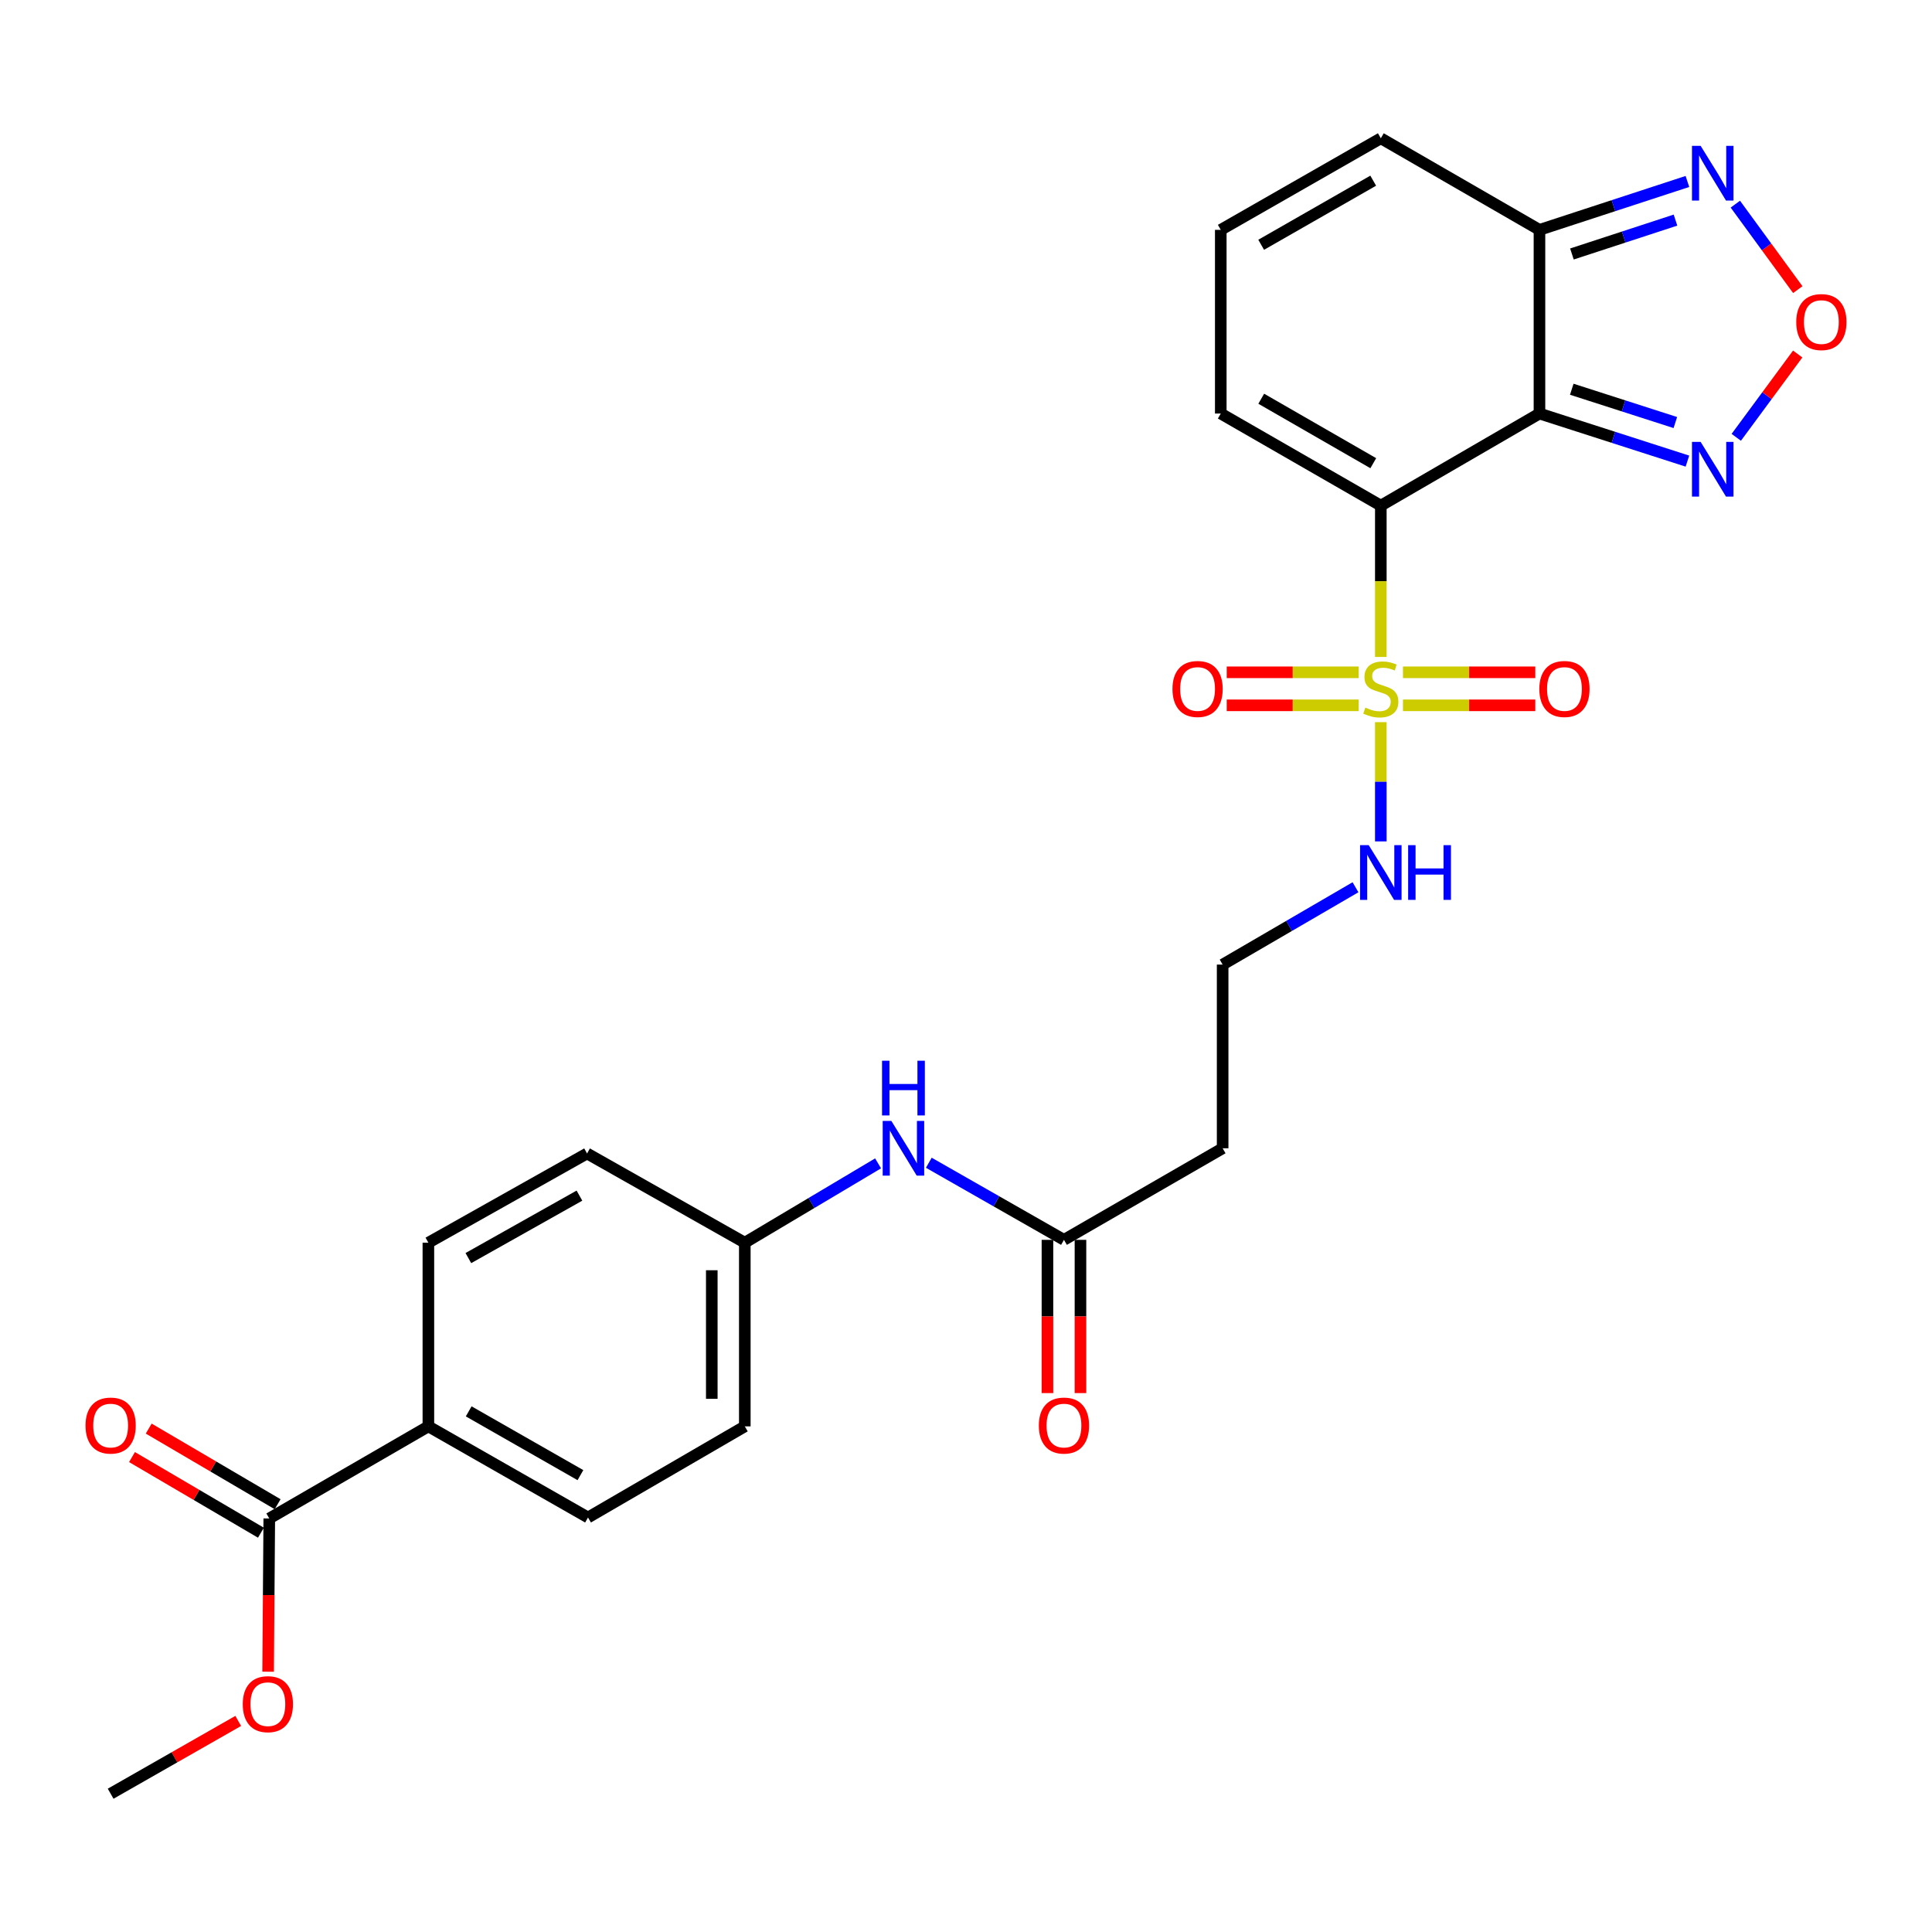 <?xml version='1.0' encoding='iso-8859-1'?>
<svg version='1.1' baseProfile='full'
              xmlns='http://www.w3.org/2000/svg'
                      xmlns:rdkit='http://www.rdkit.org/xml'
                      xmlns:xlink='http://www.w3.org/1999/xlink'
                  xml:space='preserve'
width='1000px' height='1000px' viewBox='0 0 1000 1000'>
<!-- END OF HEADER -->
<rect style='opacity:1.0;fill:#FFFFFF;stroke:none' width='1000' height='1000' x='0' y='0'> </rect>
<path class='bond-0' d='M 714.711,261.712 L 714.711,300.876' style='fill:none;fill-rule:evenodd;stroke:#000000;stroke-width:6px;stroke-linecap:butt;stroke-linejoin:miter;stroke-opacity:1' />
<path class='bond-0' d='M 714.711,300.876 L 714.711,340.039' style='fill:none;fill-rule:evenodd;stroke:#CCCC00;stroke-width:6px;stroke-linecap:butt;stroke-linejoin:miter;stroke-opacity:1' />
<path class='bond-1' d='M 714.711,261.712 L 796.825,214.047' style='fill:none;fill-rule:evenodd;stroke:#000000;stroke-width:6px;stroke-linecap:butt;stroke-linejoin:miter;stroke-opacity:1' />
<path class='bond-7' d='M 714.711,261.712 L 631.867,214.047' style='fill:none;fill-rule:evenodd;stroke:#000000;stroke-width:6px;stroke-linecap:butt;stroke-linejoin:miter;stroke-opacity:1' />
<path class='bond-7' d='M 710.808,239.748 L 652.817,206.383' style='fill:none;fill-rule:evenodd;stroke:#000000;stroke-width:6px;stroke-linecap:butt;stroke-linejoin:miter;stroke-opacity:1' />
<path class='bond-9' d='M 703.26,347.984 L 669.105,347.984' style='fill:none;fill-rule:evenodd;stroke:#CCCC00;stroke-width:6px;stroke-linecap:butt;stroke-linejoin:miter;stroke-opacity:1' />
<path class='bond-9' d='M 669.105,347.984 L 634.95,347.984' style='fill:none;fill-rule:evenodd;stroke:#FF0000;stroke-width:6px;stroke-linecap:butt;stroke-linejoin:miter;stroke-opacity:1' />
<path class='bond-9' d='M 703.26,365.075 L 669.105,365.075' style='fill:none;fill-rule:evenodd;stroke:#CCCC00;stroke-width:6px;stroke-linecap:butt;stroke-linejoin:miter;stroke-opacity:1' />
<path class='bond-9' d='M 669.105,365.075 L 634.95,365.075' style='fill:none;fill-rule:evenodd;stroke:#FF0000;stroke-width:6px;stroke-linecap:butt;stroke-linejoin:miter;stroke-opacity:1' />
<path class='bond-10' d='M 726.168,365.075 L 760.417,365.075' style='fill:none;fill-rule:evenodd;stroke:#CCCC00;stroke-width:6px;stroke-linecap:butt;stroke-linejoin:miter;stroke-opacity:1' />
<path class='bond-10' d='M 760.417,365.075 L 794.667,365.075' style='fill:none;fill-rule:evenodd;stroke:#FF0000;stroke-width:6px;stroke-linecap:butt;stroke-linejoin:miter;stroke-opacity:1' />
<path class='bond-10' d='M 726.168,347.984 L 760.417,347.984' style='fill:none;fill-rule:evenodd;stroke:#CCCC00;stroke-width:6px;stroke-linecap:butt;stroke-linejoin:miter;stroke-opacity:1' />
<path class='bond-10' d='M 760.417,347.984 L 794.667,347.984' style='fill:none;fill-rule:evenodd;stroke:#FF0000;stroke-width:6px;stroke-linecap:butt;stroke-linejoin:miter;stroke-opacity:1' />
<path class='bond-11' d='M 714.711,373.787 L 714.711,404.647' style='fill:none;fill-rule:evenodd;stroke:#CCCC00;stroke-width:6px;stroke-linecap:butt;stroke-linejoin:miter;stroke-opacity:1' />
<path class='bond-11' d='M 714.711,404.647 L 714.711,435.508' style='fill:none;fill-rule:evenodd;stroke:#0000FF;stroke-width:6px;stroke-linecap:butt;stroke-linejoin:miter;stroke-opacity:1' />
<path class='bond-2' d='M 796.825,214.047 L 796.825,118.973' style='fill:none;fill-rule:evenodd;stroke:#000000;stroke-width:6px;stroke-linecap:butt;stroke-linejoin:miter;stroke-opacity:1' />
<path class='bond-3' d='M 796.825,214.047 L 835.117,226.36' style='fill:none;fill-rule:evenodd;stroke:#000000;stroke-width:6px;stroke-linecap:butt;stroke-linejoin:miter;stroke-opacity:1' />
<path class='bond-3' d='M 835.117,226.36 L 873.41,238.673' style='fill:none;fill-rule:evenodd;stroke:#0000FF;stroke-width:6px;stroke-linecap:butt;stroke-linejoin:miter;stroke-opacity:1' />
<path class='bond-3' d='M 813.544,201.47 L 840.349,210.089' style='fill:none;fill-rule:evenodd;stroke:#000000;stroke-width:6px;stroke-linecap:butt;stroke-linejoin:miter;stroke-opacity:1' />
<path class='bond-3' d='M 840.349,210.089 L 867.154,218.708' style='fill:none;fill-rule:evenodd;stroke:#0000FF;stroke-width:6px;stroke-linecap:butt;stroke-linejoin:miter;stroke-opacity:1' />
<path class='bond-5' d='M 796.825,118.973 L 835.116,106.45' style='fill:none;fill-rule:evenodd;stroke:#000000;stroke-width:6px;stroke-linecap:butt;stroke-linejoin:miter;stroke-opacity:1' />
<path class='bond-5' d='M 835.116,106.45 L 873.407,93.927' style='fill:none;fill-rule:evenodd;stroke:#0000FF;stroke-width:6px;stroke-linecap:butt;stroke-linejoin:miter;stroke-opacity:1' />
<path class='bond-5' d='M 813.625,131.461 L 840.428,122.695' style='fill:none;fill-rule:evenodd;stroke:#000000;stroke-width:6px;stroke-linecap:butt;stroke-linejoin:miter;stroke-opacity:1' />
<path class='bond-5' d='M 840.428,122.695 L 867.232,113.928' style='fill:none;fill-rule:evenodd;stroke:#0000FF;stroke-width:6px;stroke-linecap:butt;stroke-linejoin:miter;stroke-opacity:1' />
<path class='bond-27' d='M 796.825,118.973 L 714.711,71.574' style='fill:none;fill-rule:evenodd;stroke:#000000;stroke-width:6px;stroke-linecap:butt;stroke-linejoin:miter;stroke-opacity:1' />
<path class='bond-4' d='M 898.692,226.355 L 914.588,204.795' style='fill:none;fill-rule:evenodd;stroke:#0000FF;stroke-width:6px;stroke-linecap:butt;stroke-linejoin:miter;stroke-opacity:1' />
<path class='bond-4' d='M 914.588,204.795 L 930.484,183.235' style='fill:none;fill-rule:evenodd;stroke:#FF0000;stroke-width:6px;stroke-linecap:butt;stroke-linejoin:miter;stroke-opacity:1' />
<path class='bond-28' d='M 930.534,149.916 L 914.373,127.793' style='fill:none;fill-rule:evenodd;stroke:#FF0000;stroke-width:6px;stroke-linecap:butt;stroke-linejoin:miter;stroke-opacity:1' />
<path class='bond-28' d='M 914.373,127.793 L 898.212,105.669' style='fill:none;fill-rule:evenodd;stroke:#0000FF;stroke-width:6px;stroke-linecap:butt;stroke-linejoin:miter;stroke-opacity:1' />
<path class='bond-6' d='M 139.378,785.953 L 221.729,738.288' style='fill:none;fill-rule:evenodd;stroke:#000000;stroke-width:6px;stroke-linecap:butt;stroke-linejoin:miter;stroke-opacity:1' />
<path class='bond-17' d='M 143.702,778.582 L 110.335,759.009' style='fill:none;fill-rule:evenodd;stroke:#000000;stroke-width:6px;stroke-linecap:butt;stroke-linejoin:miter;stroke-opacity:1' />
<path class='bond-17' d='M 110.335,759.009 L 76.969,739.436' style='fill:none;fill-rule:evenodd;stroke:#FF0000;stroke-width:6px;stroke-linecap:butt;stroke-linejoin:miter;stroke-opacity:1' />
<path class='bond-17' d='M 135.054,793.324 L 101.688,773.751' style='fill:none;fill-rule:evenodd;stroke:#000000;stroke-width:6px;stroke-linecap:butt;stroke-linejoin:miter;stroke-opacity:1' />
<path class='bond-17' d='M 101.688,773.751 L 68.321,754.177' style='fill:none;fill-rule:evenodd;stroke:#FF0000;stroke-width:6px;stroke-linecap:butt;stroke-linejoin:miter;stroke-opacity:1' />
<path class='bond-23' d='M 139.378,785.953 L 139.076,825.613' style='fill:none;fill-rule:evenodd;stroke:#000000;stroke-width:6px;stroke-linecap:butt;stroke-linejoin:miter;stroke-opacity:1' />
<path class='bond-23' d='M 139.076,825.613 L 138.774,865.274' style='fill:none;fill-rule:evenodd;stroke:#FF0000;stroke-width:6px;stroke-linecap:butt;stroke-linejoin:miter;stroke-opacity:1' />
<path class='bond-12' d='M 631.867,214.047 L 631.867,118.973' style='fill:none;fill-rule:evenodd;stroke:#000000;stroke-width:6px;stroke-linecap:butt;stroke-linejoin:miter;stroke-opacity:1' />
<path class='bond-8' d='M 550.704,641.742 L 632.836,594.343' style='fill:none;fill-rule:evenodd;stroke:#000000;stroke-width:6px;stroke-linecap:butt;stroke-linejoin:miter;stroke-opacity:1' />
<path class='bond-14' d='M 550.704,641.742 L 515.728,621.788' style='fill:none;fill-rule:evenodd;stroke:#000000;stroke-width:6px;stroke-linecap:butt;stroke-linejoin:miter;stroke-opacity:1' />
<path class='bond-14' d='M 515.728,621.788 L 480.753,601.834' style='fill:none;fill-rule:evenodd;stroke:#0000FF;stroke-width:6px;stroke-linecap:butt;stroke-linejoin:miter;stroke-opacity:1' />
<path class='bond-18' d='M 542.158,641.742 L 542.158,681.403' style='fill:none;fill-rule:evenodd;stroke:#000000;stroke-width:6px;stroke-linecap:butt;stroke-linejoin:miter;stroke-opacity:1' />
<path class='bond-18' d='M 542.158,681.403 L 542.158,721.063' style='fill:none;fill-rule:evenodd;stroke:#FF0000;stroke-width:6px;stroke-linecap:butt;stroke-linejoin:miter;stroke-opacity:1' />
<path class='bond-18' d='M 559.249,641.742 L 559.249,681.403' style='fill:none;fill-rule:evenodd;stroke:#000000;stroke-width:6px;stroke-linecap:butt;stroke-linejoin:miter;stroke-opacity:1' />
<path class='bond-18' d='M 559.249,681.403 L 559.249,721.063' style='fill:none;fill-rule:evenodd;stroke:#FF0000;stroke-width:6px;stroke-linecap:butt;stroke-linejoin:miter;stroke-opacity:1' />
<path class='bond-22' d='M 701.603,459.243 L 667.219,479.256' style='fill:none;fill-rule:evenodd;stroke:#0000FF;stroke-width:6px;stroke-linecap:butt;stroke-linejoin:miter;stroke-opacity:1' />
<path class='bond-22' d='M 667.219,479.256 L 632.836,499.269' style='fill:none;fill-rule:evenodd;stroke:#000000;stroke-width:6px;stroke-linecap:butt;stroke-linejoin:miter;stroke-opacity:1' />
<path class='bond-15' d='M 631.867,118.973 L 714.711,71.574' style='fill:none;fill-rule:evenodd;stroke:#000000;stroke-width:6px;stroke-linecap:butt;stroke-linejoin:miter;stroke-opacity:1' />
<path class='bond-15' d='M 652.781,126.698 L 710.772,93.519' style='fill:none;fill-rule:evenodd;stroke:#000000;stroke-width:6px;stroke-linecap:butt;stroke-linejoin:miter;stroke-opacity:1' />
<path class='bond-13' d='M 221.729,738.288 L 304.355,785.45' style='fill:none;fill-rule:evenodd;stroke:#000000;stroke-width:6px;stroke-linecap:butt;stroke-linejoin:miter;stroke-opacity:1' />
<path class='bond-13' d='M 242.595,730.519 L 300.433,763.532' style='fill:none;fill-rule:evenodd;stroke:#000000;stroke-width:6px;stroke-linecap:butt;stroke-linejoin:miter;stroke-opacity:1' />
<path class='bond-29' d='M 221.729,738.288 L 221.729,643.214' style='fill:none;fill-rule:evenodd;stroke:#000000;stroke-width:6px;stroke-linecap:butt;stroke-linejoin:miter;stroke-opacity:1' />
<path class='bond-21' d='M 454.493,602.157 L 420.001,622.685' style='fill:none;fill-rule:evenodd;stroke:#0000FF;stroke-width:6px;stroke-linecap:butt;stroke-linejoin:miter;stroke-opacity:1' />
<path class='bond-21' d='M 420.001,622.685 L 385.509,643.214' style='fill:none;fill-rule:evenodd;stroke:#000000;stroke-width:6px;stroke-linecap:butt;stroke-linejoin:miter;stroke-opacity:1' />
<path class='bond-16' d='M 632.836,594.343 L 632.836,499.269' style='fill:none;fill-rule:evenodd;stroke:#000000;stroke-width:6px;stroke-linecap:butt;stroke-linejoin:miter;stroke-opacity:1' />
<path class='bond-19' d='M 304.355,785.45 L 385.509,738.288' style='fill:none;fill-rule:evenodd;stroke:#000000;stroke-width:6px;stroke-linecap:butt;stroke-linejoin:miter;stroke-opacity:1' />
<path class='bond-20' d='M 221.729,643.214 L 303.861,597.03' style='fill:none;fill-rule:evenodd;stroke:#000000;stroke-width:6px;stroke-linecap:butt;stroke-linejoin:miter;stroke-opacity:1' />
<path class='bond-20' d='M 242.425,651.184 L 299.918,618.855' style='fill:none;fill-rule:evenodd;stroke:#000000;stroke-width:6px;stroke-linecap:butt;stroke-linejoin:miter;stroke-opacity:1' />
<path class='bond-24' d='M 385.509,643.214 L 303.861,597.03' style='fill:none;fill-rule:evenodd;stroke:#000000;stroke-width:6px;stroke-linecap:butt;stroke-linejoin:miter;stroke-opacity:1' />
<path class='bond-25' d='M 385.509,643.214 L 385.509,738.288' style='fill:none;fill-rule:evenodd;stroke:#000000;stroke-width:6px;stroke-linecap:butt;stroke-linejoin:miter;stroke-opacity:1' />
<path class='bond-25' d='M 368.418,657.475 L 368.418,724.027' style='fill:none;fill-rule:evenodd;stroke:#000000;stroke-width:6px;stroke-linecap:butt;stroke-linejoin:miter;stroke-opacity:1' />
<path class='bond-26' d='M 123.305,890.749 L 90.285,909.587' style='fill:none;fill-rule:evenodd;stroke:#FF0000;stroke-width:6px;stroke-linecap:butt;stroke-linejoin:miter;stroke-opacity:1' />
<path class='bond-26' d='M 90.285,909.587 L 57.265,928.426' style='fill:none;fill-rule:evenodd;stroke:#000000;stroke-width:6px;stroke-linecap:butt;stroke-linejoin:miter;stroke-opacity:1' />
<path  class='atom-1' d='M 706.711 366.25
Q 707.031 366.37, 708.351 366.93
Q 709.671 367.49, 711.111 367.85
Q 712.591 368.17, 714.031 368.17
Q 716.711 368.17, 718.271 366.89
Q 719.831 365.57, 719.831 363.29
Q 719.831 361.73, 719.031 360.77
Q 718.271 359.81, 717.071 359.29
Q 715.871 358.77, 713.871 358.17
Q 711.351 357.41, 709.831 356.69
Q 708.351 355.97, 707.271 354.45
Q 706.231 352.93, 706.231 350.37
Q 706.231 346.81, 708.631 344.61
Q 711.071 342.41, 715.871 342.41
Q 719.151 342.41, 722.871 343.97
L 721.951 347.05
Q 718.551 345.65, 715.991 345.65
Q 713.231 345.65, 711.711 346.81
Q 710.191 347.93, 710.231 349.89
Q 710.231 351.41, 710.991 352.33
Q 711.791 353.25, 712.911 353.77
Q 714.071 354.29, 715.991 354.89
Q 718.551 355.69, 720.071 356.49
Q 721.591 357.29, 722.671 358.93
Q 723.791 360.53, 723.791 363.29
Q 723.791 367.21, 721.151 369.33
Q 718.551 371.41, 714.191 371.41
Q 711.671 371.41, 709.751 370.85
Q 707.871 370.33, 705.631 369.41
L 706.711 366.25
' fill='#CCCC00'/>
<path  class='atom-4' d='M 880.245 228.724
L 889.525 243.724
Q 890.445 245.204, 891.925 247.884
Q 893.405 250.564, 893.485 250.724
L 893.485 228.724
L 897.245 228.724
L 897.245 257.044
L 893.365 257.044
L 883.405 240.644
Q 882.245 238.724, 881.005 236.524
Q 879.805 234.324, 879.445 233.644
L 879.445 257.044
L 875.765 257.044
L 875.765 228.724
L 880.245 228.724
' fill='#0000FF'/>
<path  class='atom-5' d='M 929.735 166.699
Q 929.735 159.899, 933.095 156.099
Q 936.455 152.299, 942.735 152.299
Q 949.015 152.299, 952.375 156.099
Q 955.735 159.899, 955.735 166.699
Q 955.735 173.579, 952.335 177.499
Q 948.935 181.379, 942.735 181.379
Q 936.495 181.379, 933.095 177.499
Q 929.735 173.619, 929.735 166.699
M 942.735 178.179
Q 947.055 178.179, 949.375 175.299
Q 951.735 172.379, 951.735 166.699
Q 951.735 161.139, 949.375 158.339
Q 947.055 155.499, 942.735 155.499
Q 938.415 155.499, 936.055 158.299
Q 933.735 161.099, 933.735 166.699
Q 933.735 172.419, 936.055 175.299
Q 938.415 178.179, 942.735 178.179
' fill='#FF0000'/>
<path  class='atom-6' d='M 880.245 75.483
L 889.525 90.483
Q 890.445 91.963, 891.925 94.643
Q 893.405 97.323, 893.485 97.483
L 893.485 75.483
L 897.245 75.483
L 897.245 103.803
L 893.365 103.803
L 883.405 87.403
Q 882.245 85.483, 881.005 83.283
Q 879.805 81.083, 879.445 80.403
L 879.445 103.803
L 875.765 103.803
L 875.765 75.483
L 880.245 75.483
' fill='#0000FF'/>
<path  class='atom-10' d='M 606.865 356.61
Q 606.865 349.81, 610.225 346.01
Q 613.585 342.21, 619.865 342.21
Q 626.145 342.21, 629.505 346.01
Q 632.865 349.81, 632.865 356.61
Q 632.865 363.49, 629.465 367.41
Q 626.065 371.29, 619.865 371.29
Q 613.625 371.29, 610.225 367.41
Q 606.865 363.53, 606.865 356.61
M 619.865 368.09
Q 624.185 368.09, 626.505 365.21
Q 628.865 362.29, 628.865 356.61
Q 628.865 351.05, 626.505 348.25
Q 624.185 345.41, 619.865 345.41
Q 615.545 345.41, 613.185 348.21
Q 610.865 351.01, 610.865 356.61
Q 610.865 362.33, 613.185 365.21
Q 615.545 368.09, 619.865 368.09
' fill='#FF0000'/>
<path  class='atom-11' d='M 796.757 356.61
Q 796.757 349.81, 800.117 346.01
Q 803.477 342.21, 809.757 342.21
Q 816.037 342.21, 819.397 346.01
Q 822.757 349.81, 822.757 356.61
Q 822.757 363.49, 819.357 367.41
Q 815.957 371.29, 809.757 371.29
Q 803.517 371.29, 800.117 367.41
Q 796.757 363.53, 796.757 356.61
M 809.757 368.09
Q 814.077 368.09, 816.397 365.21
Q 818.757 362.29, 818.757 356.61
Q 818.757 351.05, 816.397 348.25
Q 814.077 345.41, 809.757 345.41
Q 805.437 345.41, 803.077 348.21
Q 800.757 351.01, 800.757 356.61
Q 800.757 362.33, 803.077 365.21
Q 805.437 368.09, 809.757 368.09
' fill='#FF0000'/>
<path  class='atom-12' d='M 708.451 437.453
L 717.731 452.453
Q 718.651 453.933, 720.131 456.613
Q 721.611 459.293, 721.691 459.453
L 721.691 437.453
L 725.451 437.453
L 725.451 465.773
L 721.571 465.773
L 711.611 449.373
Q 710.451 447.453, 709.211 445.253
Q 708.011 443.053, 707.651 442.373
L 707.651 465.773
L 703.971 465.773
L 703.971 437.453
L 708.451 437.453
' fill='#0000FF'/>
<path  class='atom-12' d='M 728.851 437.453
L 732.691 437.453
L 732.691 449.493
L 747.171 449.493
L 747.171 437.453
L 751.011 437.453
L 751.011 465.773
L 747.171 465.773
L 747.171 452.693
L 732.691 452.693
L 732.691 465.773
L 728.851 465.773
L 728.851 437.453
' fill='#0000FF'/>
<path  class='atom-15' d='M 461.362 580.183
L 470.642 595.183
Q 471.562 596.663, 473.042 599.343
Q 474.522 602.023, 474.602 602.183
L 474.602 580.183
L 478.362 580.183
L 478.362 608.503
L 474.482 608.503
L 464.522 592.103
Q 463.362 590.183, 462.122 587.983
Q 460.922 585.783, 460.562 585.103
L 460.562 608.503
L 456.882 608.503
L 456.882 580.183
L 461.362 580.183
' fill='#0000FF'/>
<path  class='atom-15' d='M 456.542 549.031
L 460.382 549.031
L 460.382 561.071
L 474.862 561.071
L 474.862 549.031
L 478.702 549.031
L 478.702 577.351
L 474.862 577.351
L 474.862 564.271
L 460.382 564.271
L 460.382 577.351
L 456.542 577.351
L 456.542 549.031
' fill='#0000FF'/>
<path  class='atom-18' d='M 44.265 737.864
Q 44.265 731.064, 47.625 727.264
Q 50.985 723.464, 57.265 723.464
Q 63.545 723.464, 66.905 727.264
Q 70.265 731.064, 70.265 737.864
Q 70.265 744.744, 66.865 748.664
Q 63.465 752.544, 57.265 752.544
Q 51.025 752.544, 47.625 748.664
Q 44.265 744.784, 44.265 737.864
M 57.265 749.344
Q 61.585 749.344, 63.905 746.464
Q 66.265 743.544, 66.265 737.864
Q 66.265 732.304, 63.905 729.504
Q 61.585 726.664, 57.265 726.664
Q 52.945 726.664, 50.585 729.464
Q 48.265 732.264, 48.265 737.864
Q 48.265 743.584, 50.585 746.464
Q 52.945 749.344, 57.265 749.344
' fill='#FF0000'/>
<path  class='atom-19' d='M 537.704 737.864
Q 537.704 731.064, 541.064 727.264
Q 544.424 723.464, 550.704 723.464
Q 556.984 723.464, 560.344 727.264
Q 563.704 731.064, 563.704 737.864
Q 563.704 744.744, 560.304 748.664
Q 556.904 752.544, 550.704 752.544
Q 544.464 752.544, 541.064 748.664
Q 537.704 744.784, 537.704 737.864
M 550.704 749.344
Q 555.024 749.344, 557.344 746.464
Q 559.704 743.544, 559.704 737.864
Q 559.704 732.304, 557.344 729.504
Q 555.024 726.664, 550.704 726.664
Q 546.384 726.664, 544.024 729.464
Q 541.704 732.264, 541.704 737.864
Q 541.704 743.584, 544.024 746.464
Q 546.384 749.344, 550.704 749.344
' fill='#FF0000'/>
<path  class='atom-24' d='M 125.647 882.075
Q 125.647 875.275, 129.007 871.475
Q 132.367 867.675, 138.647 867.675
Q 144.927 867.675, 148.287 871.475
Q 151.647 875.275, 151.647 882.075
Q 151.647 888.955, 148.247 892.875
Q 144.847 896.755, 138.647 896.755
Q 132.407 896.755, 129.007 892.875
Q 125.647 888.995, 125.647 882.075
M 138.647 893.555
Q 142.967 893.555, 145.287 890.675
Q 147.647 887.755, 147.647 882.075
Q 147.647 876.515, 145.287 873.715
Q 142.967 870.875, 138.647 870.875
Q 134.327 870.875, 131.967 873.675
Q 129.647 876.475, 129.647 882.075
Q 129.647 887.795, 131.967 890.675
Q 134.327 893.555, 138.647 893.555
' fill='#FF0000'/>
</svg>
